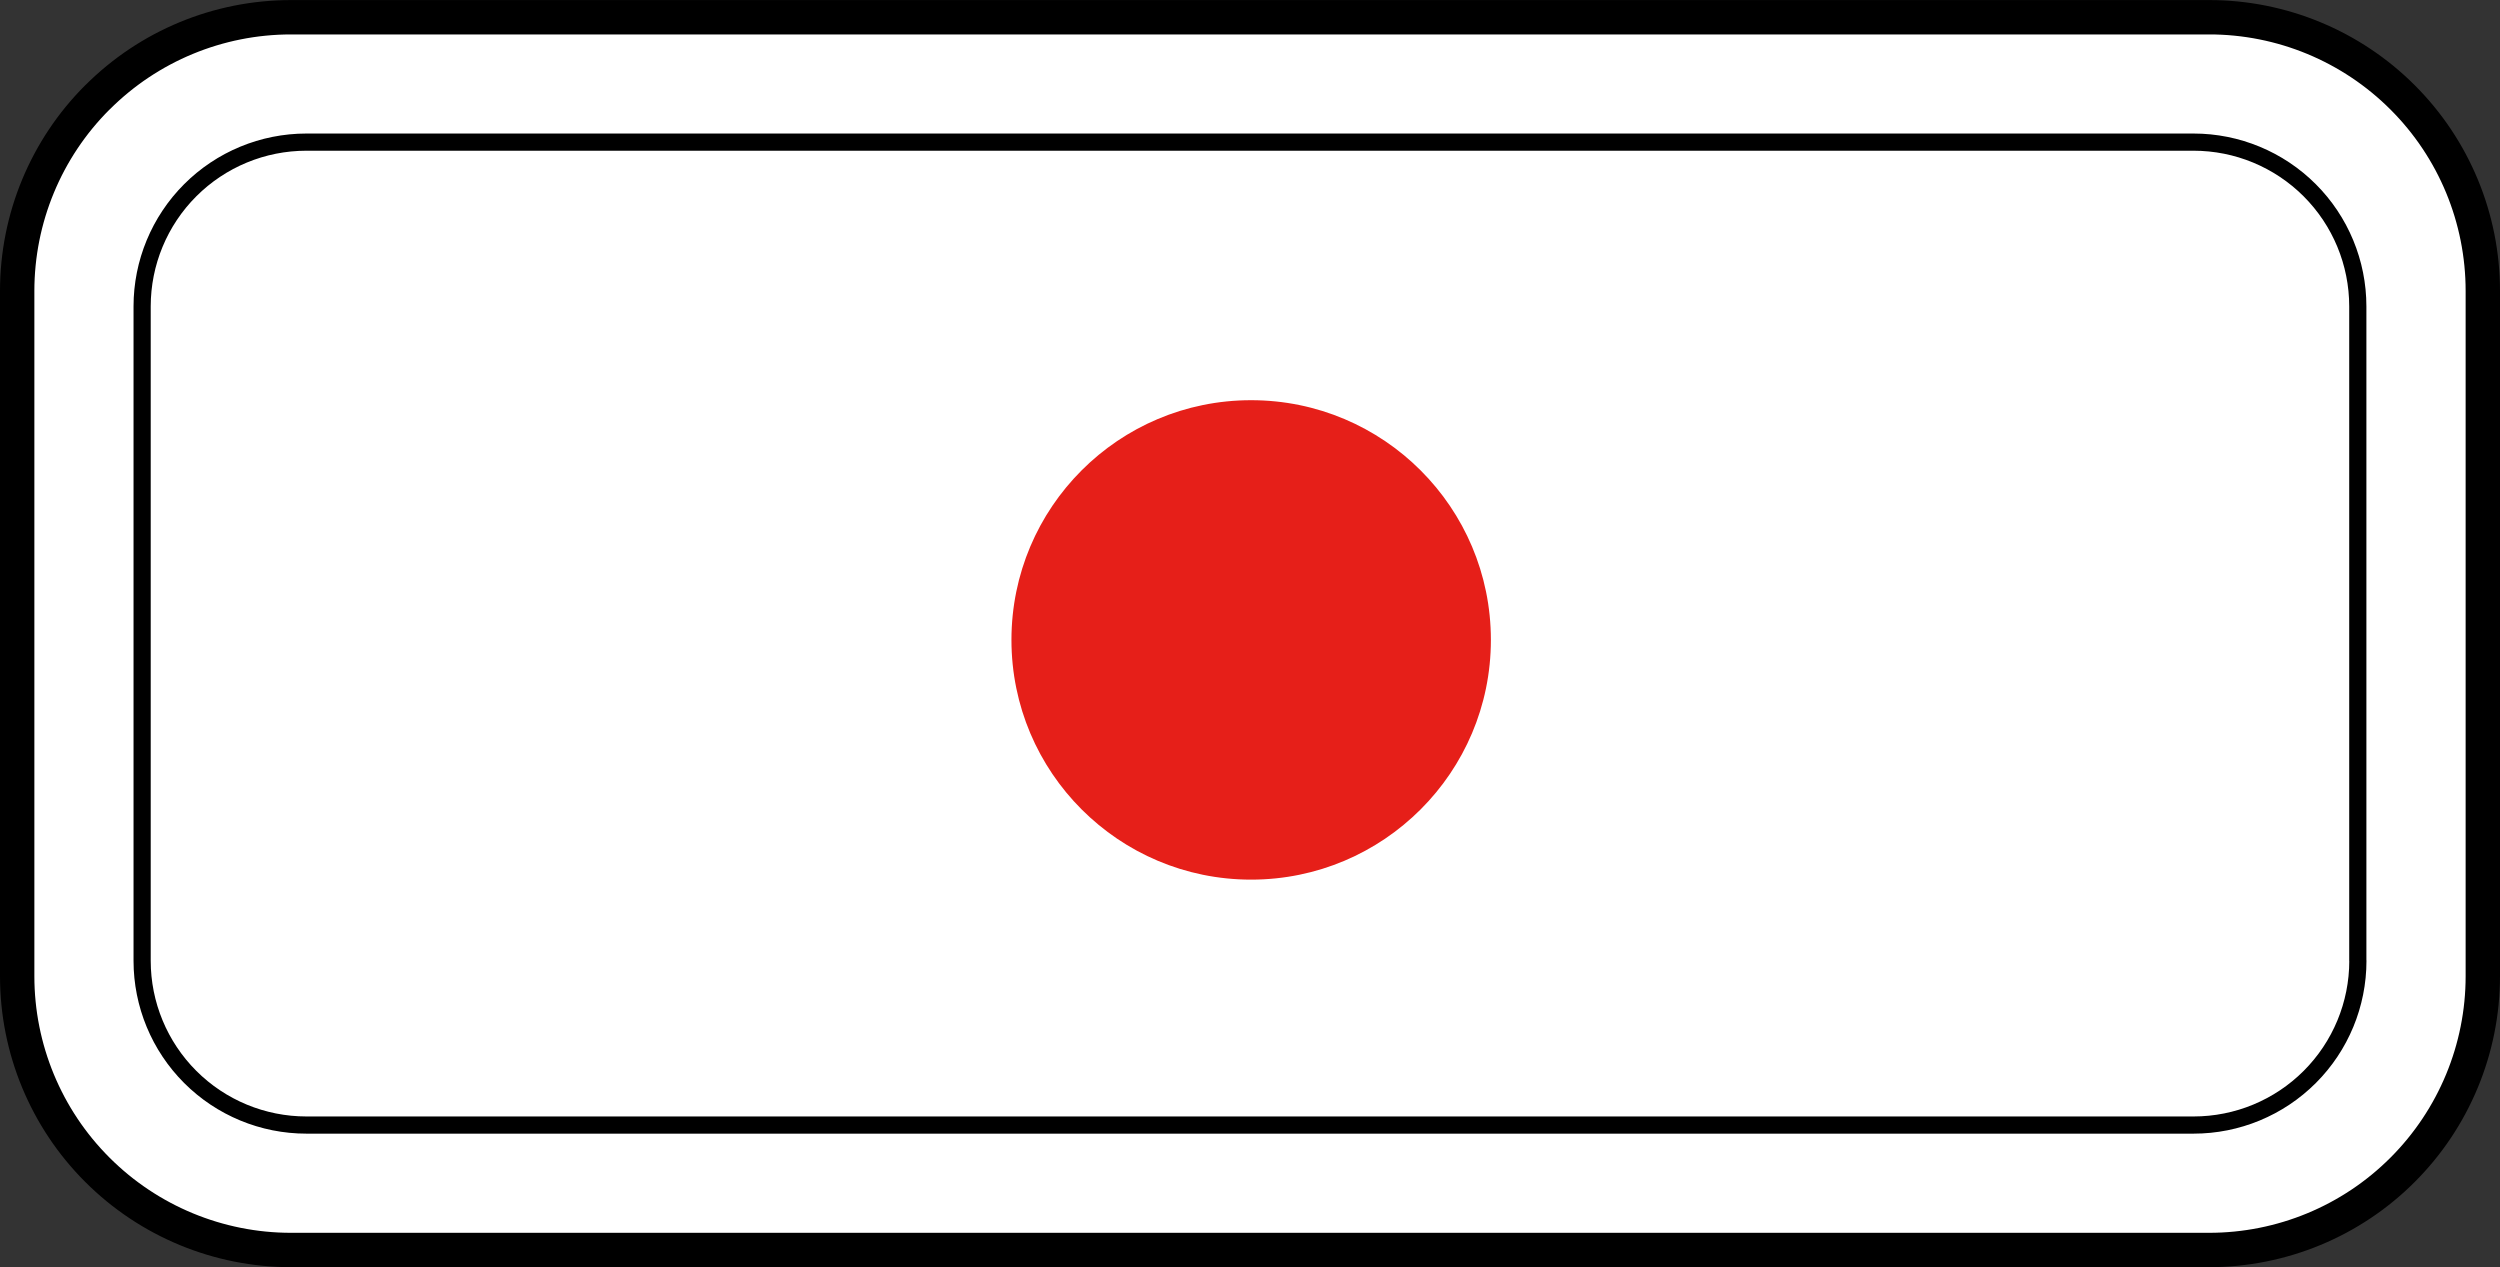 <?xml version="1.0" encoding="UTF-8"?>
<svg id="_レイヤー_1" data-name="レイヤー_1" xmlns="http://www.w3.org/2000/svg" width="36.376" height="18.438" version="1.1" viewBox="0 0 36.376 18.438">
  <rect x="0" y="0" width="36.376" height="18.438" fill="#333333" stroke="none"/>
  <!-- Generator: Adobe Illustrator 29.2.1, SVG Export Plug-In . SVG Version: 2.1.0 Build 116)  -->
  <defs>
    <style>
      .st0 {
        stroke-width: .5px;
      }

      .st0, .st1 {
        fill: #fff;
        stroke: #000;
        stroke-linecap: round;
        stroke-linejoin: round;
      }

      .st2 {
        fill: #e61f19;
      }

      .st1 {
        stroke-width: .25px;
      }
    </style>
  </defs>
  <path class="st0" d="M1.417,1.417C.669,2.164.25,3.177.25,4.234h0v9.97h0c0,1.057.419,2.07,1.167,2.817.747.747,1.761,1.167,2.817,1.167h27.908c1.057,0,2.07-.419,2.817-1.167.747-.747,1.167-1.761,1.167-2.817h0V4.234h0c0-1.057-.419-2.07-1.167-2.817-.747-.747-1.761-1.167-2.817-1.166h0s-27.908,0-27.908,0h0c-1.057,0-2.07.419-2.817,1.167"/>
  <path class="st1" d="M34.308,13.98c0,.634-.252,1.242-.7,1.69-.448.448-1.056.7-1.69.7H4.458c-.634,0-1.242-.252-1.69-.7-.448-.448-.7-1.056-.7-1.69V4.458c0-.634.252-1.242.7-1.69.448-.448,1.056-.7,1.69-.7h27.459c.634,0,1.242.252,1.69.7.448.448.7,1.056.7,1.69v9.521Z"/>
  <path class="st2" d="M21.693,9.311c0-1.926-1.562-3.488-3.489-3.488s-3.487,1.561-3.487,3.488,1.562,3.488,3.487,3.488,3.489-1.561,3.489-3.488"/>
</svg>